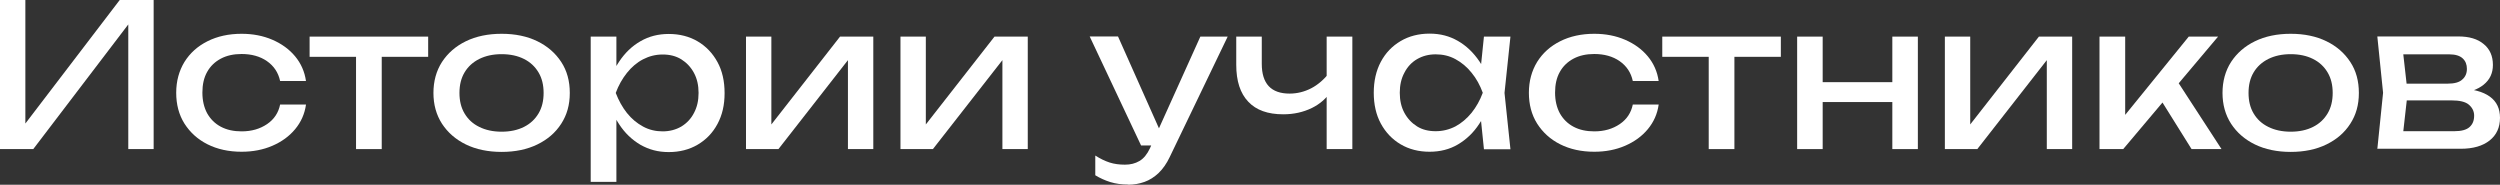 <?xml version="1.0" encoding="UTF-8"?> <svg xmlns="http://www.w3.org/2000/svg" width="1164" height="86" viewBox="0 0 1164 86" fill="none"><rect x="0" y="0" width="1164" height="86" fill="#333333" stroke="none"/><g clip-path="url(#clip0_3964_362)"><path d="M0 69.417V0H11.808V63.709L7.667 62.938L55.743 0H71.538V69.417H59.73V5.168L63.87 5.939L15.488 69.417H0Z" fill="white"></path><path d="M142.462 48.746C141.848 53.065 140.161 56.845 137.401 60.161C134.641 63.478 131.114 66.023 126.82 67.874C122.526 69.725 117.772 70.651 112.482 70.651C106.501 70.651 101.211 69.494 96.61 67.18C92.01 64.866 88.483 61.627 85.876 57.539C83.269 53.374 82.042 48.592 82.042 43.193C82.042 37.794 83.346 33.011 85.876 28.846C88.483 24.681 92.01 21.519 96.61 19.205C101.211 16.891 106.501 15.734 112.482 15.734C117.772 15.734 122.526 16.66 126.82 18.511C131.114 20.362 134.641 22.907 137.401 26.224C140.161 29.541 141.848 33.397 142.462 37.716H130.424C129.58 33.783 127.51 30.698 124.29 28.461C121.069 26.224 117.082 25.144 112.482 25.144C108.801 25.144 105.581 25.838 102.821 27.304C100.061 28.769 97.914 30.852 96.457 33.474C94.923 36.174 94.233 39.413 94.233 43.115C94.233 46.818 95 50.057 96.457 52.757C97.99 55.456 100.061 57.539 102.821 59.004C105.581 60.47 108.801 61.164 112.482 61.164C117.159 61.164 121.069 60.007 124.366 57.77C127.663 55.533 129.657 52.448 130.424 48.669H142.462V48.746Z" fill="white"></path><path d="M144.148 17.045H199.354V26.455H144.148V17.045ZM165.771 21.21H177.732V69.416H165.771V21.21Z" fill="white"></path><path d="M233.551 70.728C227.264 70.728 221.667 69.571 216.913 67.257C212.159 64.943 208.479 61.704 205.795 57.616C203.112 53.451 201.808 48.669 201.808 43.27C201.808 37.871 203.112 33.011 205.795 28.846C208.479 24.759 212.159 21.519 216.913 19.205C221.667 16.891 227.187 15.734 233.551 15.734C239.915 15.734 245.436 16.891 250.19 19.205C254.944 21.519 258.624 24.759 261.308 28.846C263.991 32.934 265.295 37.716 265.295 43.27C265.295 48.823 263.991 53.451 261.308 57.616C258.624 61.781 254.944 64.943 250.19 67.257C245.436 69.571 239.915 70.728 233.551 70.728ZM233.551 61.318C237.615 61.318 241.066 60.547 243.979 59.081C246.893 57.616 249.116 55.533 250.727 52.834C252.337 50.134 253.104 46.972 253.104 43.27C253.104 39.568 252.337 36.405 250.727 33.706C249.116 31.006 246.893 28.924 243.979 27.458C241.066 25.993 237.615 25.221 233.551 25.221C229.488 25.221 226.114 25.993 223.124 27.458C220.21 28.924 217.91 31.006 216.3 33.706C214.689 36.405 213.923 39.568 213.923 43.27C213.923 46.972 214.689 50.134 216.3 52.834C217.91 55.533 220.133 57.616 223.124 59.081C226.037 60.547 229.564 61.318 233.551 61.318Z" fill="white"></path><path d="M275.032 17.047H286.994V35.249L286.457 37.1V47.667L286.994 50.907V84.69H275.032V17.047ZM282.393 43.271C283.543 37.717 285.46 32.858 288.22 28.77C290.904 24.683 294.278 21.443 298.188 19.206C302.175 16.892 306.546 15.812 311.376 15.812C316.437 15.812 320.96 16.97 324.871 19.283C328.781 21.597 331.848 24.837 334.072 28.925C336.295 33.013 337.369 37.795 337.369 43.348C337.369 48.901 336.295 53.529 334.072 57.694C331.848 61.859 328.781 65.022 324.871 67.335C320.96 69.649 316.437 70.806 311.376 70.806C306.316 70.806 302.175 69.649 298.188 67.412C294.278 65.099 290.904 61.936 288.22 57.771C285.46 53.606 283.543 48.824 282.393 43.348V43.271ZM325.254 43.271C325.254 39.723 324.564 36.638 323.107 33.938C321.651 31.238 319.657 29.156 317.203 27.613C314.673 26.071 311.836 25.377 308.539 25.377C305.242 25.377 302.252 26.148 299.415 27.613C296.578 29.079 294.048 31.238 291.901 33.938C289.754 36.638 287.99 39.723 286.687 43.271C288.067 46.819 289.754 49.904 291.901 52.603C294.048 55.303 296.578 57.386 299.415 58.928C302.252 60.471 305.319 61.165 308.539 61.165C311.759 61.165 314.673 60.394 317.203 58.928C319.734 57.386 321.727 55.303 323.107 52.603C324.564 49.904 325.254 46.819 325.254 43.271Z" fill="white"></path><path d="M347.337 69.416V17.045H359.145V63.4L355.541 62.552L391.118 17.045H406.607V69.416H394.799V22.367L398.479 23.293L362.442 69.416H347.337Z" fill="white"></path><path d="M419.258 69.416V17.045H431.066V63.4L427.462 62.552L463.039 17.045H478.527V69.416H466.72V22.367L470.4 23.293L434.363 69.416H419.258Z" fill="white"></path><path d="M531.279 67.72L507.357 16.969H520.545L543.164 67.72H531.279ZM525.299 85.923C522.232 85.923 519.472 85.537 516.941 84.766C514.488 83.995 512.111 82.915 509.964 81.604V72.425C512.264 73.891 514.488 74.971 516.635 75.665C518.781 76.359 521.158 76.667 523.765 76.667C526.372 76.667 528.519 76.127 530.513 74.971C532.506 73.814 534.116 71.808 535.42 69.031L558.882 17.046H571.61L544.621 73.119C543.164 76.205 541.401 78.673 539.407 80.601C537.413 82.452 535.267 83.841 532.89 84.689C530.513 85.537 527.982 86 525.299 86V85.923Z" fill="white"></path><path d="M597.45 53.219C590.319 53.219 584.875 51.291 581.195 47.357C577.438 43.423 575.598 37.716 575.598 30.157V17.045H587.482V29.694C587.482 38.95 591.776 43.578 600.44 43.578C603.967 43.578 607.341 42.729 610.485 41.109C613.628 39.49 616.542 36.944 619.149 33.628L619.916 42.112C617.769 45.66 614.702 48.36 610.791 50.288C606.804 52.216 602.434 53.219 597.527 53.219H597.45ZM617.692 69.416V17.045H629.653V69.416H617.692Z" fill="white"></path><path d="M694.597 43.194C693.447 48.67 691.53 53.529 688.77 57.617C686.086 61.782 682.712 64.944 678.802 67.258C674.892 69.572 670.444 70.652 665.614 70.652C660.553 70.652 656.03 69.495 652.119 67.181C648.209 64.867 645.142 61.628 642.918 57.54C640.695 53.452 639.621 48.593 639.621 43.194C639.621 37.794 640.695 32.935 642.918 28.77C645.142 24.605 648.209 21.443 652.119 19.129C656.03 16.815 660.553 15.658 665.614 15.658C670.674 15.658 674.892 16.815 678.802 19.052C682.712 21.289 686.086 24.528 688.846 28.616C691.607 32.704 693.523 37.563 694.597 43.117V43.194ZM651.736 43.194C651.736 46.742 652.426 49.827 653.883 52.526C655.339 55.226 657.333 57.308 659.787 58.851C662.24 60.394 665.154 61.088 668.451 61.088C671.748 61.088 674.815 60.316 677.652 58.851C680.489 57.308 682.942 55.226 685.166 52.526C687.313 49.827 689.076 46.742 690.38 43.194C689.076 39.646 687.39 36.56 685.166 33.861C683.019 31.161 680.489 29.079 677.652 27.536C674.815 25.994 671.748 25.299 668.451 25.299C665.154 25.299 662.317 26.071 659.787 27.536C657.256 29.002 655.263 31.161 653.883 33.861C652.426 36.56 651.736 39.646 651.736 43.194ZM690.917 69.418L688.923 49.981L691.3 43.194L688.923 36.56L690.917 17.047H703.261L700.501 43.271L703.261 69.495H690.917V69.418Z" fill="white"></path><path d="M772.268 48.746C771.655 53.065 769.968 56.845 767.208 60.161C764.448 63.478 760.921 66.023 756.627 67.874C752.333 69.725 747.579 70.651 742.289 70.651C736.308 70.651 731.017 69.494 726.417 67.18C721.816 64.866 718.289 61.627 715.682 57.539C713.075 53.374 711.849 48.592 711.849 43.193C711.849 37.794 713.152 33.011 715.682 28.846C718.289 24.681 721.816 21.519 726.417 19.205C731.017 16.891 736.308 15.734 742.289 15.734C747.579 15.734 752.333 16.66 756.627 18.511C760.921 20.362 764.448 22.907 767.208 26.224C769.968 29.541 771.655 33.397 772.268 37.716H760.23C759.387 33.783 757.317 30.698 754.096 28.461C750.876 26.224 746.889 25.144 742.289 25.144C738.608 25.144 735.388 25.838 732.628 27.304C729.867 28.769 727.72 30.852 726.264 33.474C724.73 36.174 724.04 39.413 724.04 43.115C724.04 46.818 724.807 50.057 726.264 52.757C727.797 55.456 729.867 57.539 732.628 59.004C735.388 60.47 738.608 61.164 742.289 61.164C746.966 61.164 750.876 60.007 754.173 57.77C757.47 55.533 759.464 52.448 760.23 48.669H772.268V48.746Z" fill="white"></path><path d="M773.955 17.045H829.161V26.455H773.955V17.045ZM795.578 21.21H807.539V69.416H795.578V21.21Z" fill="white"></path><path d="M836.752 17.045H848.637V69.416H836.752V17.045ZM843.499 38.256H885.977V47.511H843.499V38.256ZM881.07 17.045H892.955V69.416H881.07V17.045Z" fill="white"></path><path d="M905.529 69.416V17.045H917.337V63.4L913.733 62.552L949.311 17.045H964.799V69.416H952.991V22.367L956.671 23.293L920.634 69.416H905.529Z" fill="white"></path><path d="M977.527 69.416V17.045H989.488V59.235L985.884 57.924L1019.08 17.045H1032.73L988.568 69.416H977.527ZM1020.39 69.416L1004.21 43.501L1012.57 35.942L1034.34 69.416H1020.39Z" fill="white"></path><path d="M1066.55 70.728C1060.26 70.728 1054.66 69.571 1049.91 67.257C1045.15 64.943 1041.47 61.704 1038.79 57.616C1036.11 53.451 1034.8 48.669 1034.8 43.27C1034.8 37.871 1036.11 33.011 1038.79 28.846C1041.47 24.759 1045.15 21.519 1049.91 19.205C1054.66 16.891 1060.18 15.734 1066.55 15.734C1072.91 15.734 1078.43 16.891 1083.18 19.205C1087.94 21.519 1091.62 24.759 1094.3 28.846C1096.99 32.934 1098.29 37.716 1098.29 43.27C1098.29 48.823 1096.99 53.451 1094.3 57.616C1091.62 61.781 1087.94 64.943 1083.18 67.257C1078.43 69.571 1072.91 70.728 1066.55 70.728ZM1066.55 61.318C1070.61 61.318 1074.06 60.547 1076.97 59.081C1079.89 57.616 1082.11 55.533 1083.72 52.834C1085.33 50.134 1086.1 46.972 1086.1 43.27C1086.1 39.568 1085.33 36.405 1083.72 33.706C1082.11 31.006 1079.89 28.924 1076.97 27.458C1074.06 25.993 1070.61 25.221 1066.55 25.221C1062.48 25.221 1059.11 25.993 1056.12 27.458C1053.21 28.924 1050.9 31.006 1049.29 33.706C1047.68 36.405 1046.92 39.568 1046.92 43.27C1046.92 46.972 1047.68 50.134 1049.29 52.834C1050.9 55.533 1053.13 57.616 1056.12 59.081C1059.03 60.547 1062.56 61.318 1066.55 61.318Z" fill="white"></path><path d="M1106.88 69.417L1109.56 43.193L1106.88 16.969H1144.6C1149.66 16.969 1153.57 18.126 1156.41 20.517C1159.25 22.831 1160.7 26.07 1160.7 30.235C1160.7 34.092 1159.25 37.1 1156.41 39.414C1153.57 41.727 1149.59 43.116 1144.52 43.502L1145.44 41.265C1151.43 41.419 1156.03 42.653 1159.25 44.967C1162.47 47.281 1164 50.597 1164 54.84C1164 59.313 1162.39 62.861 1159.17 65.406C1155.95 67.952 1151.5 69.263 1145.75 69.263H1106.8L1106.88 69.417ZM1118.46 66.486L1113.85 61.087H1142.76C1145.98 61.087 1148.36 60.47 1149.82 59.159C1151.27 57.848 1151.96 56.151 1151.96 53.837C1151.96 51.831 1151.12 50.135 1149.51 48.746C1147.9 47.358 1145.14 46.741 1141.38 46.741H1116.46V38.951H1139.62C1142.76 38.951 1145.06 38.334 1146.44 37.023C1147.9 35.788 1148.59 34.092 1148.59 32.086C1148.59 30.081 1147.98 28.461 1146.67 27.227C1145.37 25.993 1143.3 25.299 1140.38 25.299H1113.85L1118.38 20.054L1120.99 43.193L1118.38 66.409L1118.46 66.486Z" fill="white"></path></g><defs><clipPath id="clip0_3964_362"><rect width="1164" height="86" fill="white"></rect></clipPath></defs></svg> 